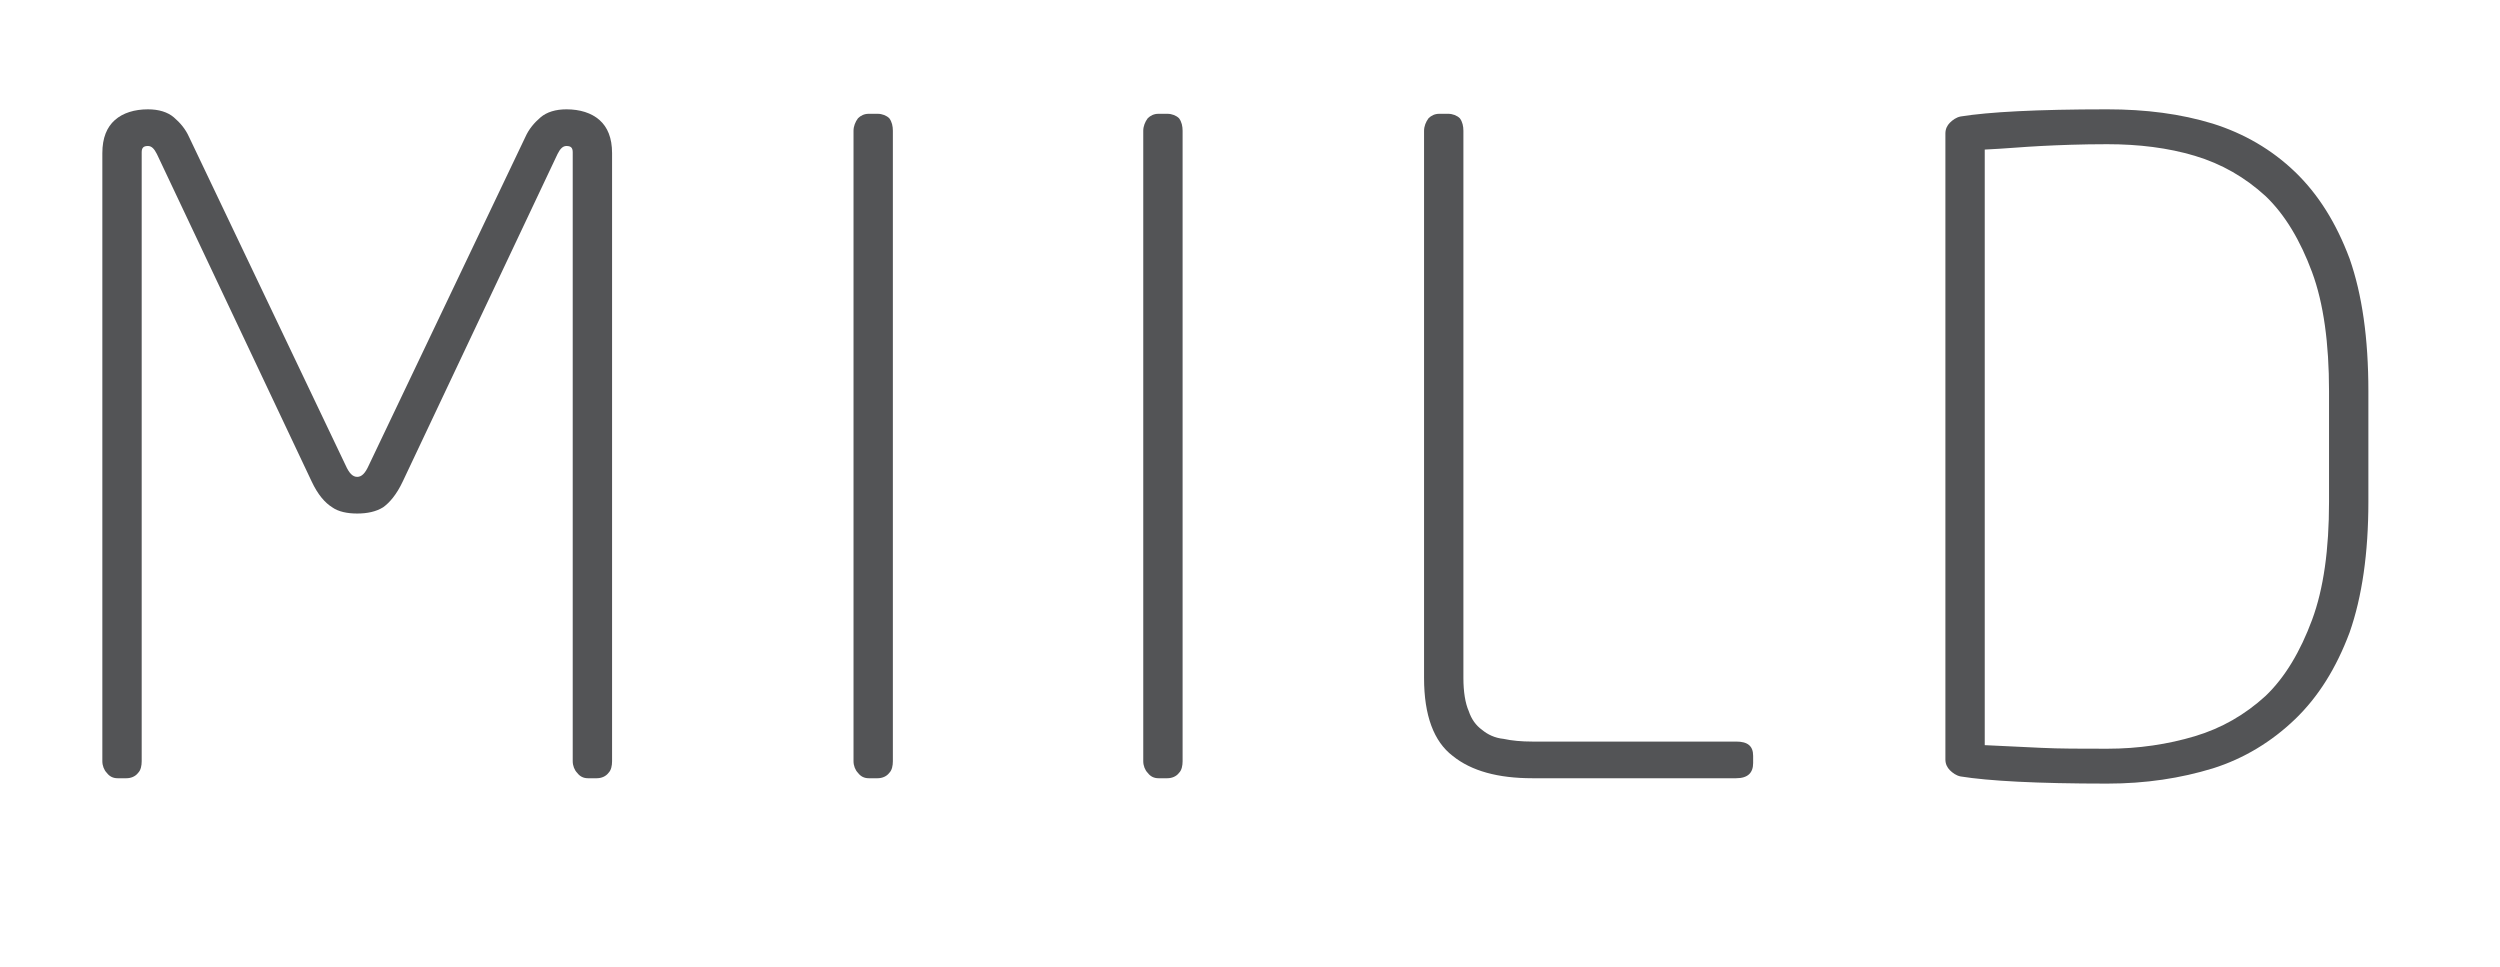 <?xml version="1.0" standalone="no"?>
<svg width="212" height="82" x="0" y="710" version="1.1" baseProfile="full" xmlns="http://www.w3.org/2000/svg" xmlns:xlink="http://www.w3.org/1999/xlink">
<rect width="100%" height="100%" fill="#808080" stroke="none"/>
<clipPath id="Clip1">
<path d="M0 82L212 82L212 0L0 0Z" fill="rgb(0, 0, 0)" stroke="none" />
</clipPath>
<g clip-path="url(#Clip1)">
<path d="M0 82L212 82L212 0L0 0Z" fill="rgb(255, 255, 255)" stroke="none" />
</g>
<g clip-path="url(#Clip1)">
<clipPath id="Clip2">
<path d="M0 82L212 82L212 0L0 0Z" fill="rgb(0, 0, 0)" stroke="none" />
</clipPath>
<g clip-path="url(#Clip2)">
<clipPath id="Clip3">
<path d="M0 792L4096 792L4096 -800L0 -800Z" fill="rgb(0, 0, 0)" stroke="none" transform="translate(0, 40.792) scale(0.052, -0.052)" />
</clipPath>
<g clip-path="url(#Clip3)">
<path d="M998.146 -456.95L998.146 534.717C998.146 559.508 990.854 577.01 977.729 588.675C964.604 600.342 945.646 606.17 923.771 606.175C906.271 606.175 891.688 601.8 881.479 593.05C871.271 584.3 862.521 574.09 856.687 560.967L601.479 25.758C595.646 12.633 589.812 6.8 582.521 6.8C575.229 6.8 569.396 12.63 563.563 25.758L308.354 560.967C302.521 574.092 293.771 584.3 283.563 593.05C273.354 601.8 258.771 606.17 241.271 606.175C219.396 606.175 200.437 600.34 187.313 588.675C174.188 577.008 166.896 559.51 166.896 534.717L166.896 -456.95C166.896 -464.242 169.813 -471.53 174.188 -475.908C178.562 -481.742 184.396 -484.66 191.688 -484.658L206.271 -484.658C213.563 -484.658 220.854 -481.74 225.229 -475.908C229.604 -471.533 231.063 -464.24 231.063 -456.95L231.063 536.175C231.063 543.467 233.979 546.38 241.271 546.383C247.104 546.383 251.479 542.01 255.854 533.258L508.146 -0.492C518.354 -22.367 530.021 -35.49 541.688 -42.783C551.896 -50.075 566.479 -52.99 582.521 -52.992C598.562 -52.992 613.146 -50.08 624.813 -42.783C635.021 -35.492 646.688 -22.37 656.896 -0.492L909.188 533.258C913.563 542.008 917.937 546.38 923.771 546.383C931.063 546.383 933.979 543.47 933.979 536.175L933.979 -456.95C933.979 -464.242 936.896 -471.53 941.271 -475.908C945.646 -481.742 951.479 -484.66 958.771 -484.658L973.354 -484.658C980.646 -484.658 987.937 -481.74 992.312 -475.908C996.688 -471.533 998.146 -464.24 998.146 -456.95Z" fill="rgb(83, 84, 86)" stroke="none" transform="translate(0, 40.792) scale(0.052, -0.052)" />
</g>
<g clip-path="url(#Clip3)">
<path d="M1456.06 -456.95L1456.06 571.18C1456.06 578.472 1454.602 585.76 1450.227 591.597C1445.852 595.972 1438.56 598.89 1431.269 598.888L1416.685 598.888C1409.394 598.888 1403.56 595.97 1399.185 591.597C1394.81 585.763 1391.894 578.47 1391.894 571.18L1391.894 -456.95C1391.894 -464.242 1394.81 -471.53 1399.185 -475.909C1403.56 -481.742 1409.394 -484.66 1416.685 -484.659L1431.269 -484.659C1438.56 -484.659 1445.852 -481.74 1450.227 -475.909C1454.602 -471.534 1456.06 -464.24 1456.06 -456.95Z" fill="rgb(83, 84, 86)" stroke="none" transform="translate(0, 40.792) scale(0.052, -0.052)" />
</g>
<g clip-path="url(#Clip3)">
<path d="M1928.55 -456.95L1928.55 571.18C1928.55 578.472 1927.092 585.76 1922.717 591.597C1918.342 595.972 1911.05 598.89 1903.759 598.888L1889.175 598.888C1881.884 598.888 1876.05 595.97 1871.675 591.597C1867.3 585.763 1864.384 578.47 1864.384 571.18L1864.384 -456.95C1864.384 -464.242 1867.3 -471.53 1871.675 -475.909C1876.05 -481.742 1881.884 -484.66 1889.175 -484.659L1903.759 -484.659C1911.05 -484.659 1918.342 -481.74 1922.717 -475.909C1927.092 -471.534 1928.55 -464.24 1928.55 -456.95Z" fill="rgb(83, 84, 86)" stroke="none" transform="translate(0, 40.792) scale(0.052, -0.052)" />
</g>
<g clip-path="url(#Clip3)">
<path d="M2858.97 -459.87L2858.97 -448.203C2858.97 -432.162 2850.22 -424.87 2831.261 -424.87L2498.761 -424.87C2481.261 -424.87 2465.22 -423.41 2452.095 -420.495C2437.511 -419.037 2425.845 -413.2 2417.095 -405.912C2406.886 -398.62 2399.595 -388.41 2395.22 -375.287C2389.386 -362.162 2386.47 -343.2 2386.47 -321.328L2386.47 571.176C2386.47 578.468 2385.011 585.76 2380.636 591.593C2376.261 595.968 2368.97 598.88 2361.678 598.884L2347.095 598.884C2339.803 598.884 2333.97 595.97 2329.595 591.593C2325.22 585.759 2322.303 578.47 2322.303 571.176L2322.303 -321.328C2322.303 -382.578 2338.345 -424.87 2368.97 -448.203C2399.595 -472.995 2443.345 -484.66 2498.761 -484.662L2831.261 -484.662C2850.22 -484.662 2858.97 -475.91 2858.97 -459.87Z" fill="rgb(83, 84, 86)" stroke="none" transform="translate(0, 40.792) scale(0.052, -0.052)" />
</g>
<g clip-path="url(#Clip3)">
<path d="M3862.28 -34.037L3862.28 146.796C3862.28 232.837 3852.072 304.3 3831.655 362.633C3809.78 420.967 3780.613 467.63 3742.697 504.092C3704.78 540.55 3659.572 566.8 3608.53 582.842C3556.03 598.883 3499.155 606.17 3436.447 606.175C3321.238 606.175 3242.489 601.8 3197.28 594.508C3189.988 593.05 3184.155 588.67 3179.78 584.3C3175.405 579.925 3172.488 574.09 3172.488 566.8L3172.488 -454.04C3172.488 -461.331 3175.405 -467.16 3179.78 -471.54C3184.155 -475.915 3189.988 -480.29 3197.28 -481.748C3242.489 -489.039 3321.238 -493.42 3436.447 -493.415C3499.155 -493.415 3556.03 -484.67 3608.53 -468.623C3659.572 -452.581 3704.78 -424.87 3742.697 -388.415C3780.613 -351.956 3809.78 -305.29 3831.655 -246.956C3852.072 -188.623 3862.28 -117.17 3862.28 -34.039ZM3798.113 -34.037C3798.113 -111.329 3789.364 -175.5 3770.405 -226.538C3751.447 -277.579 3726.655 -319.87 3694.572 -350.496C3661.03 -381.121 3623.113 -403 3579.363 -416.121C3535.613 -429.246 3487.489 -436.54 3436.447 -436.537C3394.155 -436.537 3357.697 -436.54 3328.53 -435.079C3299.363 -433.621 3268.739 -432.16 3236.655 -430.704L3236.655 540.55C3268.739 542.008 3299.363 544.92 3328.53 546.383C3357.697 547.842 3394.155 549.3 3436.447 549.3C3487.489 549.3 3535.613 543.47 3579.363 530.342C3623.113 517.217 3661.03 495.34 3694.572 464.717C3726.655 434.092 3751.447 391.8 3770.405 340.758C3789.364 289.712 3798.113 224.09 3798.113 146.796L3798.113 -34.037Z" fill="rgb(83, 84, 86)" stroke="none" transform="translate(0, 40.792) scale(0.052, -0.052)" />
</g>
</g>
</g>
</svg>